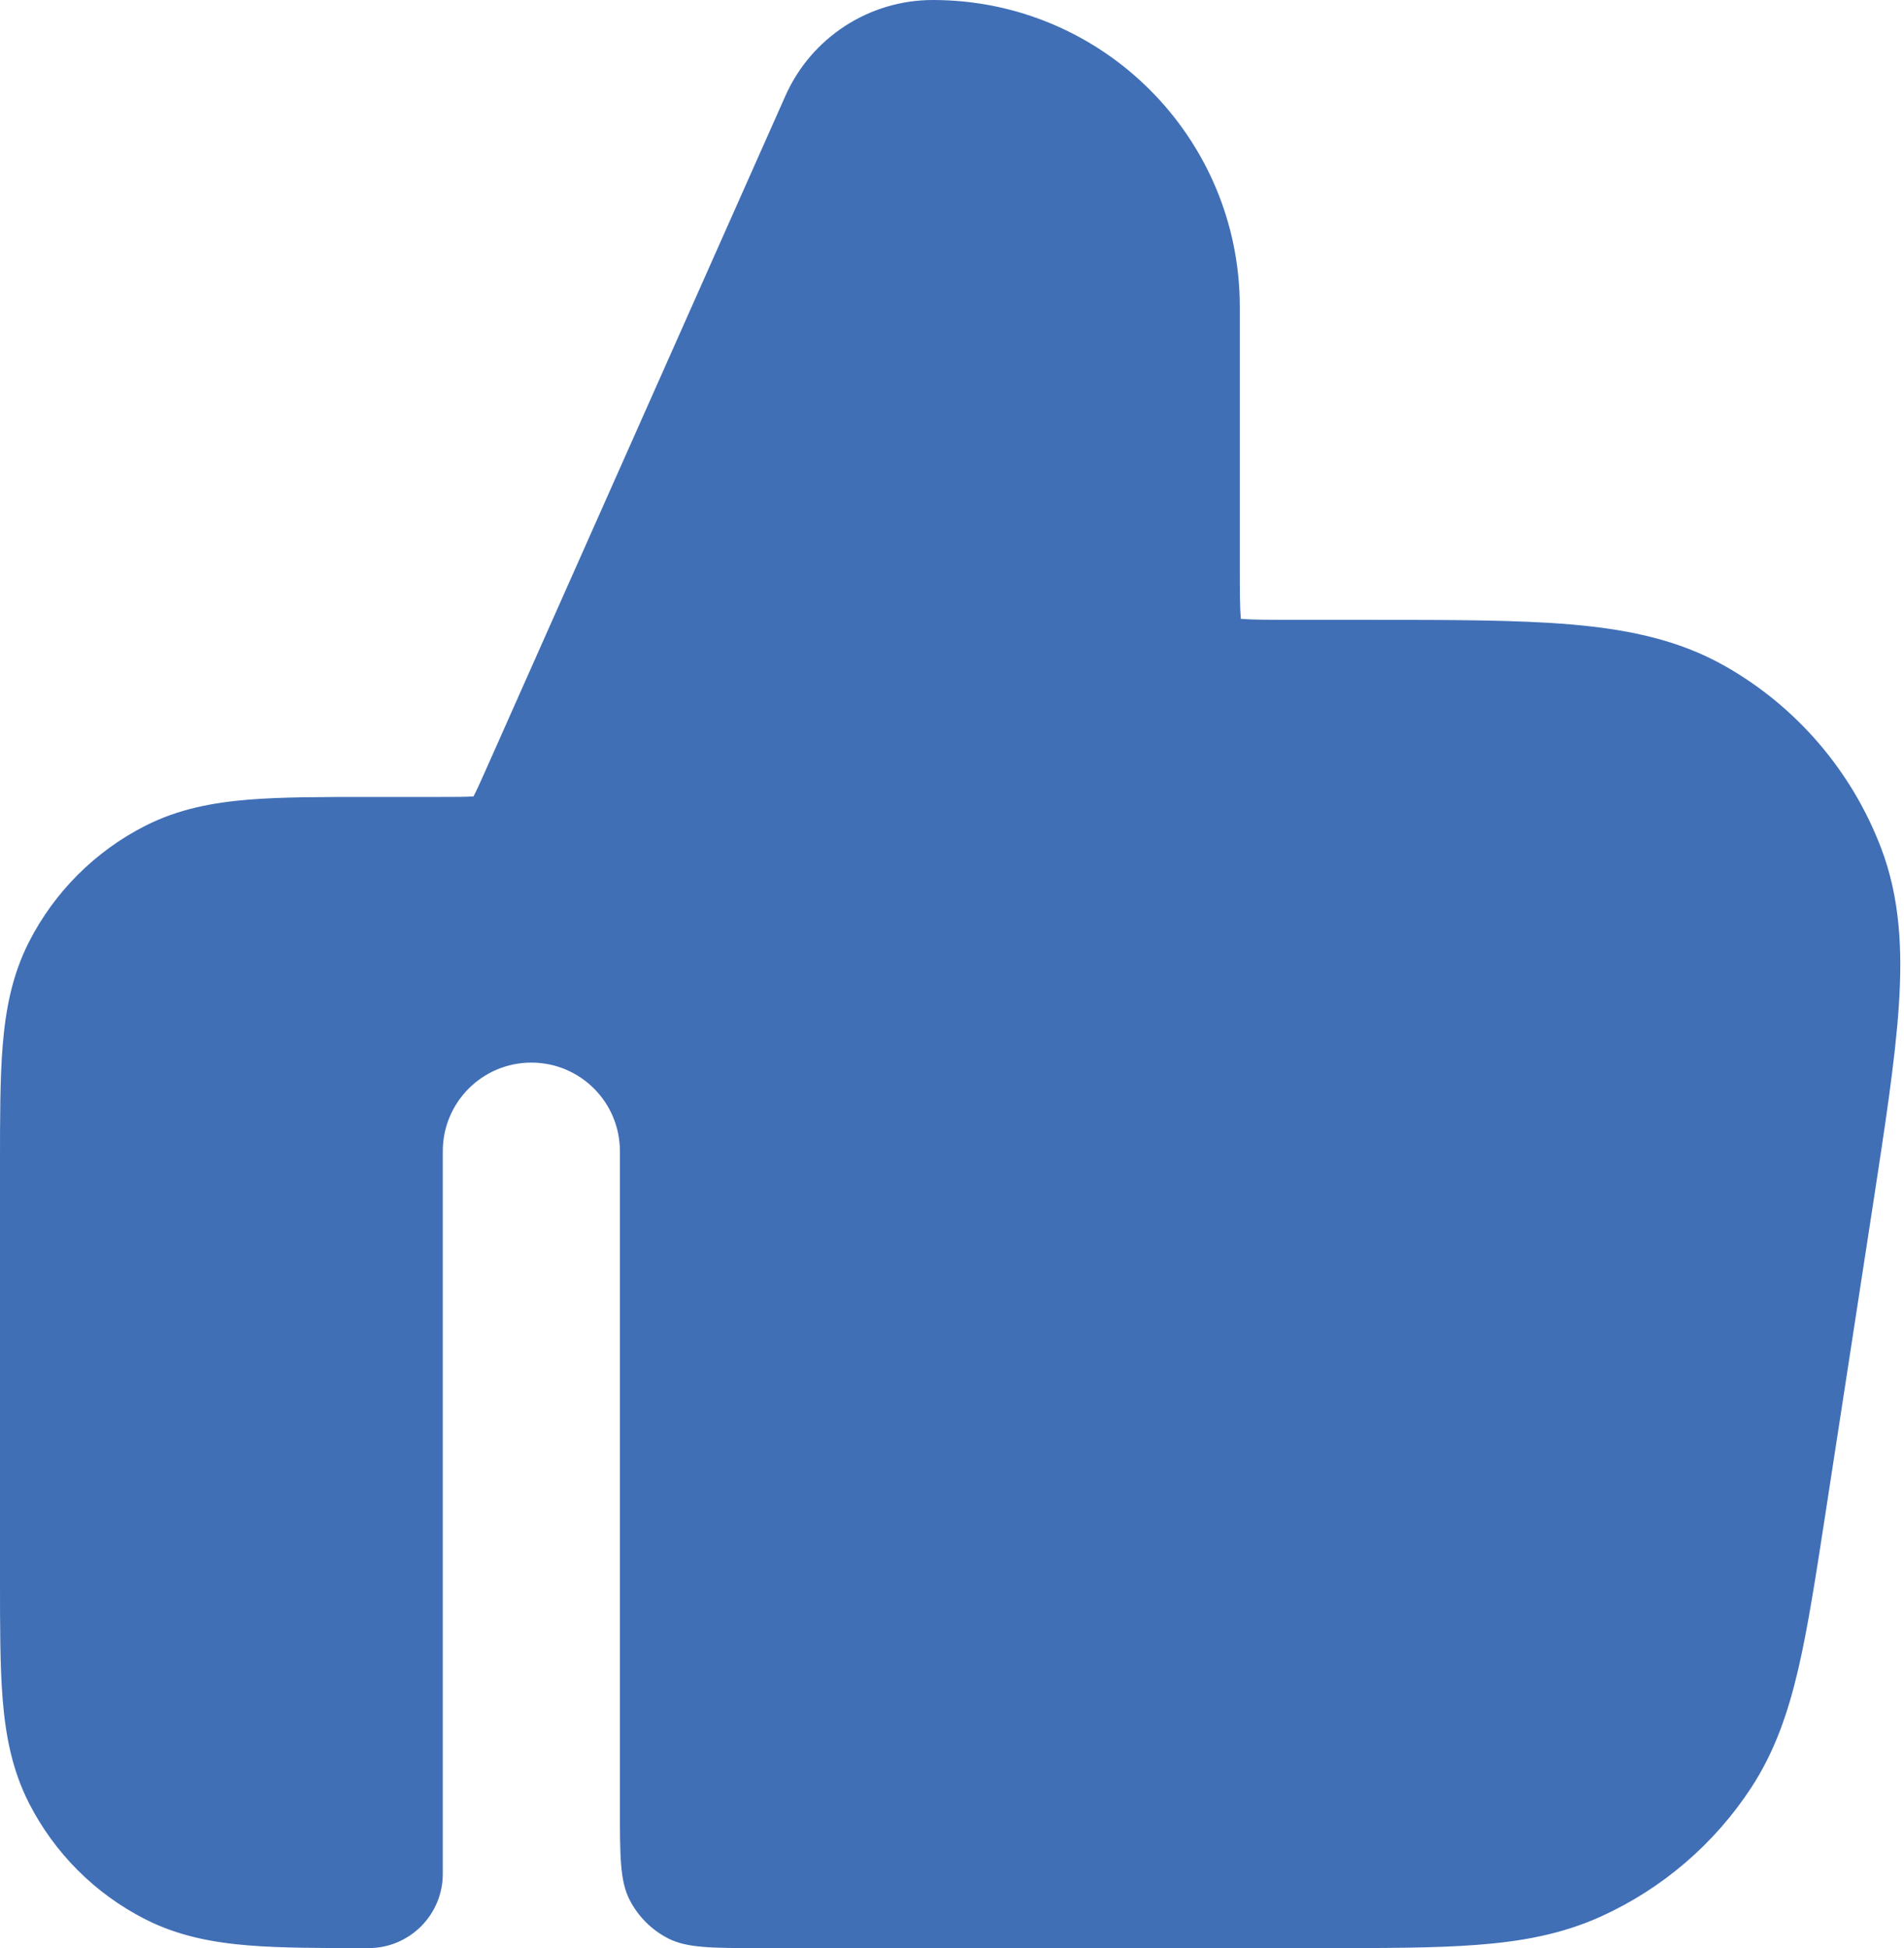 <svg width="43" height="44" viewBox="0 0 43 44" fill="none" xmlns="http://www.w3.org/2000/svg">
<path d="M21.068 0C19.628 0 18.323 0.848 17.738 2.164L11.017 17.287C10.854 17.654 10.769 17.843 10.699 17.977L10.693 17.988L10.68 17.989C10.529 17.999 10.322 18 9.92 18L8.323 18C7.269 18 6.359 18 5.61 18.061C4.819 18.126 4.033 18.268 3.276 18.654C2.147 19.229 1.229 20.147 0.654 21.276C0.268 22.033 0.126 22.819 0.061 23.61C-6.17206e-05 24.359 -3.23988e-05 25.269 1.59412e-06 26.323V35.677C-3.23988e-05 36.731 -6.17169e-05 37.641 0.061 38.39C0.126 39.181 0.268 39.967 0.654 40.724C1.229 41.853 2.147 42.771 3.276 43.346C4.033 43.732 4.819 43.874 5.61 43.939C6.359 44 7.269 44 8.323 44C9.249 44 10 43.249 10 42.323L10 26C10 24.895 10.895 24 12 24C13.105 24 14 24.895 14 26L14 40.8C14 41.92 14 42.48 14.218 42.908C14.41 43.284 14.716 43.59 15.092 43.782C15.52 44 16.08 44 17.2 44H29.839C31.237 44 32.397 44 33.352 43.927C34.348 43.852 35.267 43.689 36.154 43.287C37.541 42.658 38.72 41.647 39.553 40.371C40.085 39.556 40.385 38.672 40.612 37.699C40.829 36.766 41.005 35.62 41.218 34.238L42.289 27.275C42.57 25.445 42.801 23.945 42.883 22.721C42.967 21.458 42.912 20.279 42.481 19.149C41.819 17.414 40.575 15.963 38.961 15.046C37.91 14.448 36.753 14.214 35.492 14.105C34.269 14 32.751 14 30.9 14H29.2C28.607 14 28.282 13.998 28.049 13.979L28.023 13.977L28.021 13.951C28.002 13.718 28 13.393 28 12.8V6.932C28 3.103 24.897 0 21.068 0Z" fill="#406FB6"/>
</svg>

